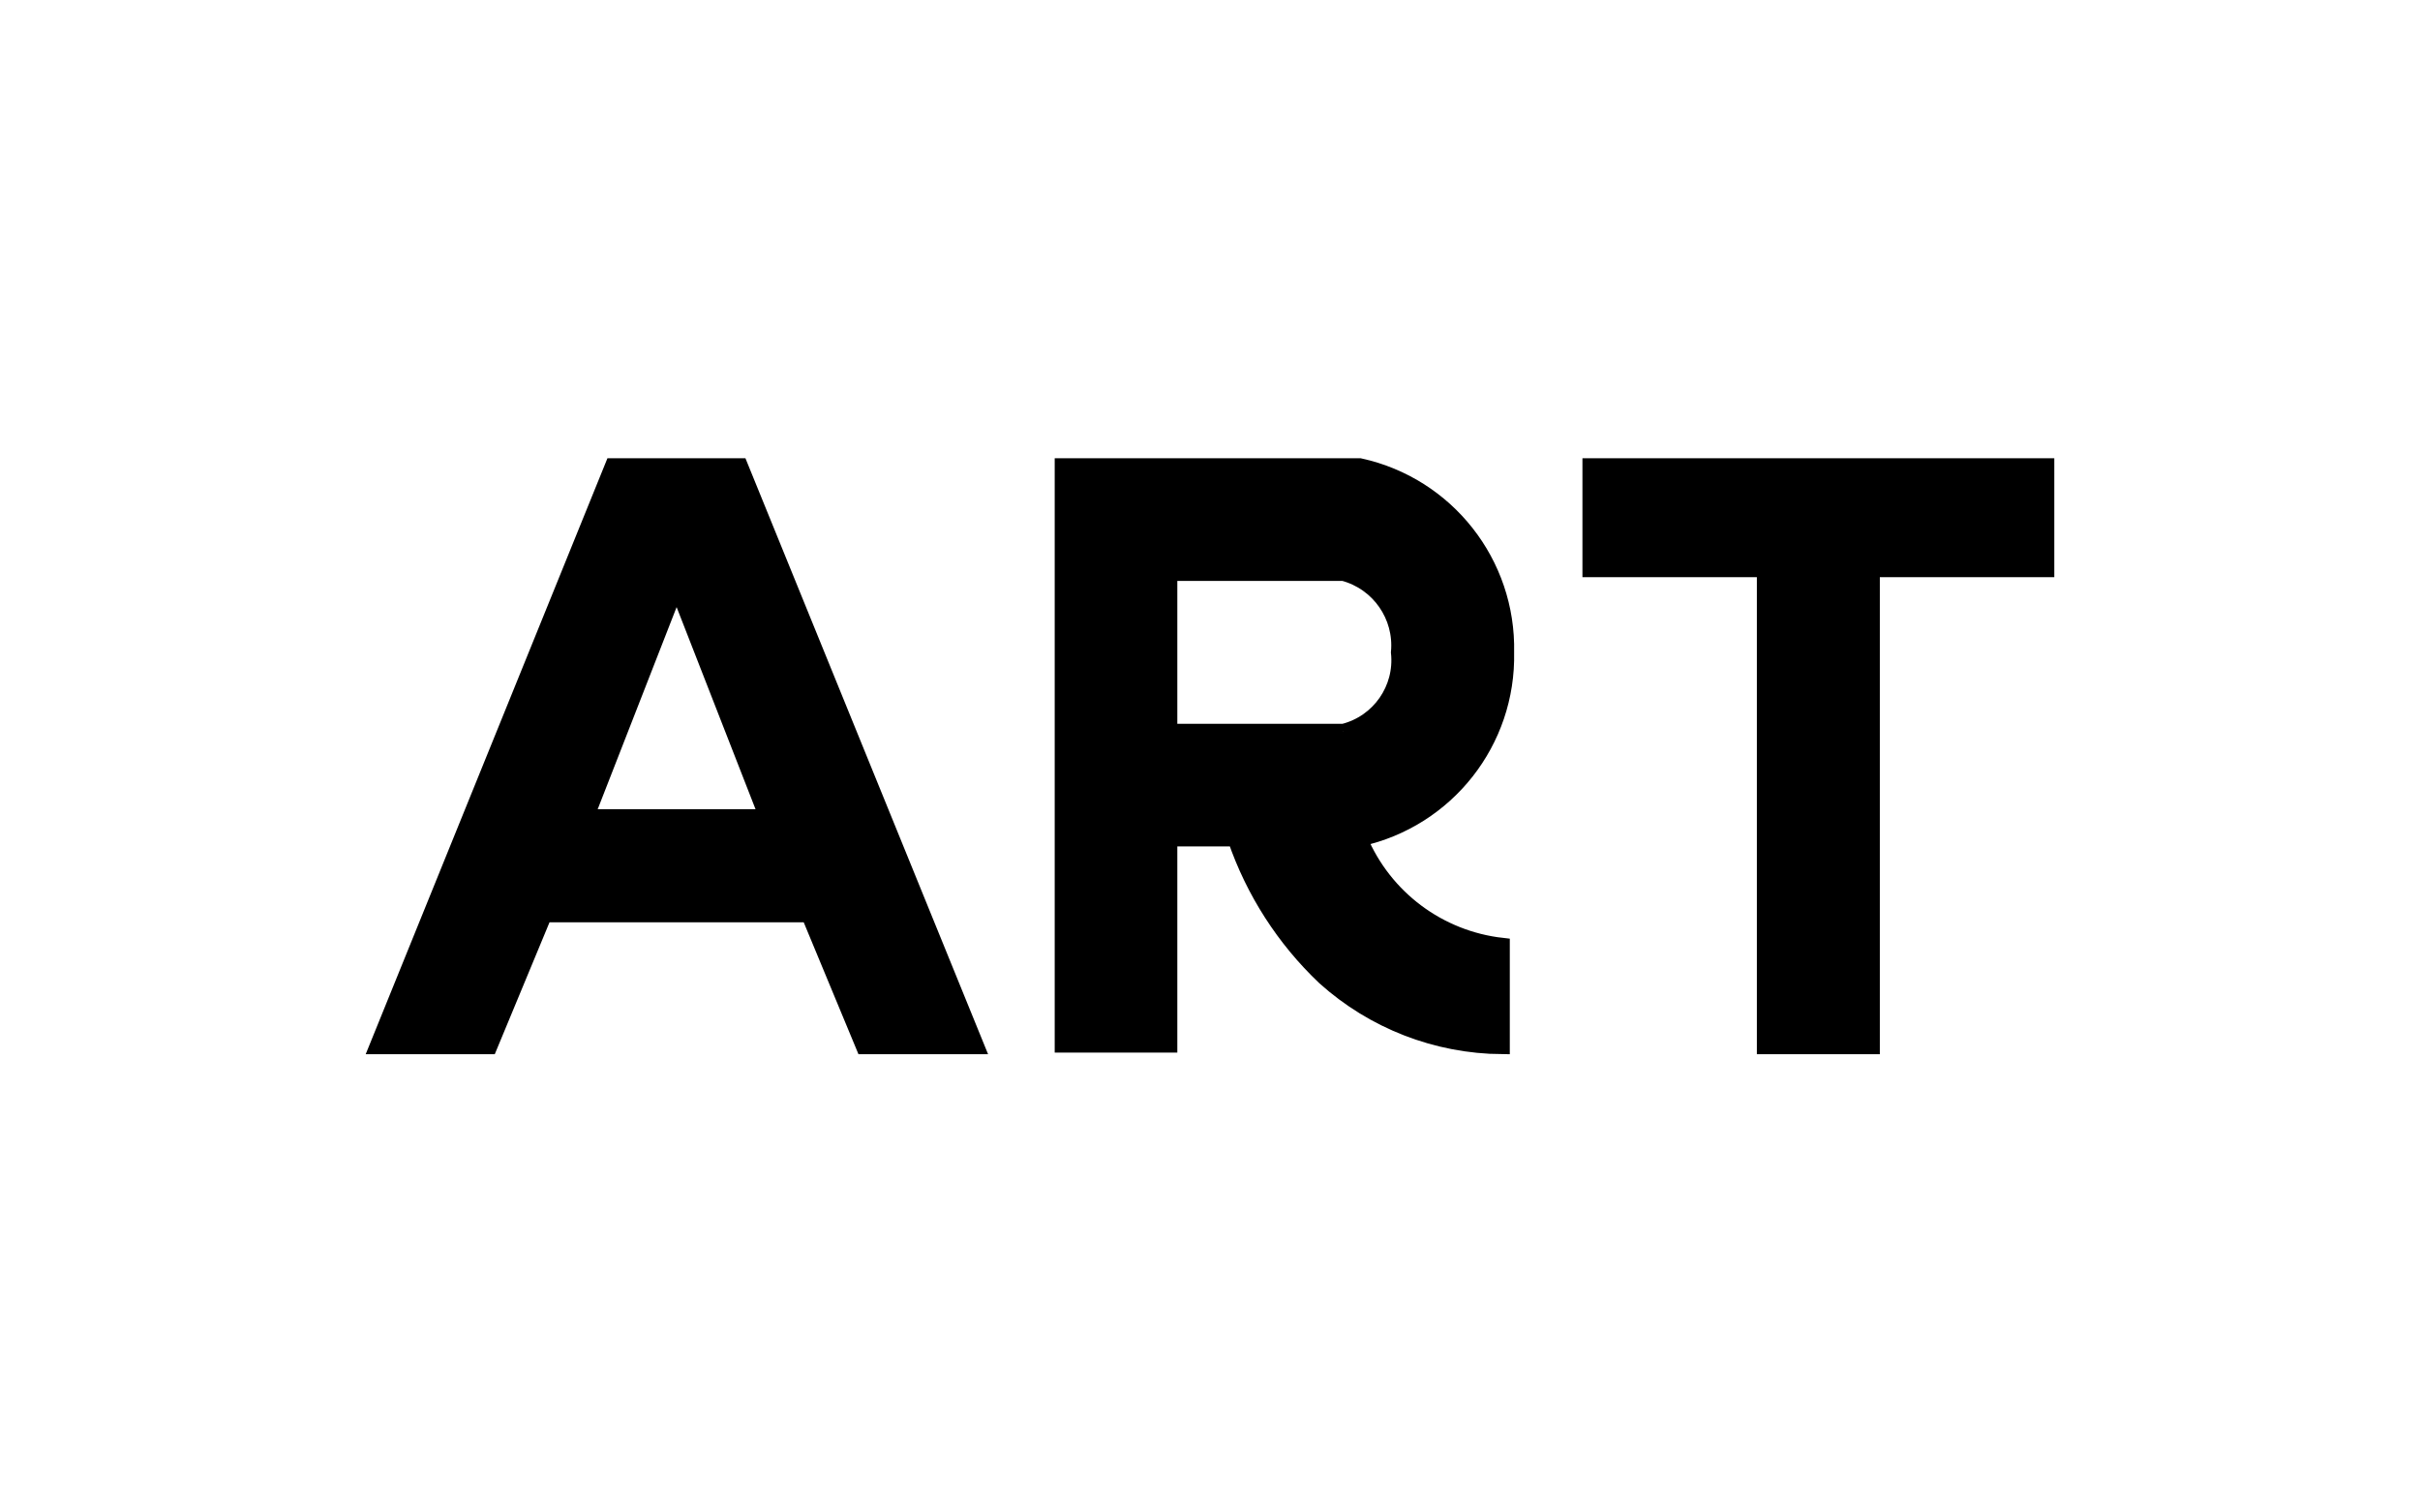 <?xml version="1.0" encoding="UTF-8" standalone="no"?>
<!-- Created with Inkscape (http://www.inkscape.org/) -->

<svg
   xmlns:dc="http://purl.org/dc/elements/1.1/"
   xmlns:cc="http://creativecommons.org/ns#"
   xmlns:rdf="http://www.w3.org/1999/02/22-rdf-syntax-ns#"
   xmlns:svg="http://www.w3.org/2000/svg"
   xmlns="http://www.w3.org/2000/svg"
   xmlns:sodipodi="http://sodipodi.sourceforge.net/DTD/sodipodi-0.dtd"
   xmlns:inkscape="http://www.inkscape.org/namespaces/inkscape"
   id="svg2"
   version="1.1"
   inkscape:version="0.91 r13725"
   width="800"
   height="500"
   sodipodi:docname="ART_flag_(2022) _mb^litery WA.svg">
  <defs
     id="defs6" />
  <sodipodi:namedview
     pagecolor="#ffffff"
     bordercolor="#666666"
     borderopacity="1"
     objecttolerance="10"
     gridtolerance="10"
     guidetolerance="10"
     inkscape:pageopacity="0"
     inkscape:pageshadow="2"
     inkscape:window-width="1366"
     inkscape:window-height="705"
     id="namedview4"
     showgrid="false"
     inkscape:zoom="0.3496696"
     inkscape:cx="223.77117"
     inkscape:cy="136.52365"
     inkscape:window-x="-8"
     inkscape:window-y="-8"
     inkscape:window-maximized="1"
     inkscape:current-layer="svg2"
     showguides="false" />
  <rect
     style="fill:#ffffff;fill-opacity:1;fill-rule:nonzero;stroke:none"
     id="rect3022"
     width="800"
     height="500"
     x="0"
     y="0" />
  <g
     id="g4197"
     transform="translate(4.2060174e-7,2.9421454e-6)">
    <path
       sodipodi:nodetypes="cccccccccccccccccc"
       style="fill:#000000;fill-opacity:1;stroke:#000000;stroke-width:5;stroke-miterlimit:4;stroke-dasharray:none"
       d="m 444.148,241.77 c 11.717,-2.958 19.465,-14.094 18.166,-26.109 1.125,-11.969 -6.552,-23.003 -18.166,-26.109 l -57.45,0 0,52.217 57.408,0 m -57.408,35.548 0,68.145 -35.534,0 0,-191.472 98.388,0 c 28.821,6.331 49.134,32.17 48.481,61.671 0.646,29.496 -19.665,55.327 -48.481,61.657 8.146,19.398 26.148,32.872 47.055,35.22 l 0,33.452 c -21.727,-0.163 -42.641,-8.279 -58.791,-22.815 -13.381,-12.692 -23.497,-28.429 -29.488,-45.872 z"
       id="Wordmark"
       inkscape:connector-curvature="0" />
    <path
       sodipodi:nodetypes="ccccccccc"
       style="fill:#000000;fill-opacity:1;stroke:#000000;stroke-width:5;stroke-miterlimit:4;stroke-dasharray:none"
       d="m 676.606,153.991 -150.986,0 0,34.321 57.66,0 0,157.679 35.651,0 0,-157.679 57.674,0 z"
       id="Wordmark-6"
       inkscape:connector-curvature="0" />
    <path
       sodipodi:nodetypes="ccccccccccccc"
       inkscape:connector-curvature="0"
       id="rect3019-7-3"
       d="m 202.49,153.991 -77.884,192 37.29,0 18.097,-43.605 87.362,4.1e-4 18.097,43.605 37.462,0 -78.17,-192 z m 21.184,39.836 29.751,76.191 -59.502,0 z"
       style="fill:#000000;fill-opacity:1;fill-rule:nonzero;stroke:#000000;stroke-width:5;stroke-miterlimit:4;stroke-dasharray:none;stroke-opacity:1" />
  </g>
  <flowRoot
     xml:space="preserve"
     id="flowRoot4134"
     style="font-style:normal;font-variant:normal;font-weight:normal;font-stretch:normal;font-size:30px;line-height:125%;font-family:'Bitstream Vera Sans';-inkscape-font-specification:'Bitstream Vera Sans, Normal';text-align:center;letter-spacing:0px;word-spacing:0px;writing-mode:lr-tb;text-anchor:middle;fill:#000000;fill-opacity:1;stroke:none;stroke-width:1px;stroke-linecap:butt;stroke-linejoin:miter;stroke-opacity:1"><flowRegion
       id="flowRegion4136"><rect
         id="rect4138"
         width="992.255"
         height="496.127"
         x="129.65"
         y="582.976" /></flowRegion><flowPara
       id="flowPara4140"
       style="font-style:normal;font-variant:normal;font-weight:normal;font-stretch:normal;font-size:180px;line-height:125%;font-family:SimHei;-inkscape-font-specification:SimHei;text-align:center;writing-mode:lr-tb;text-anchor:middle" /></flowRoot></svg>
